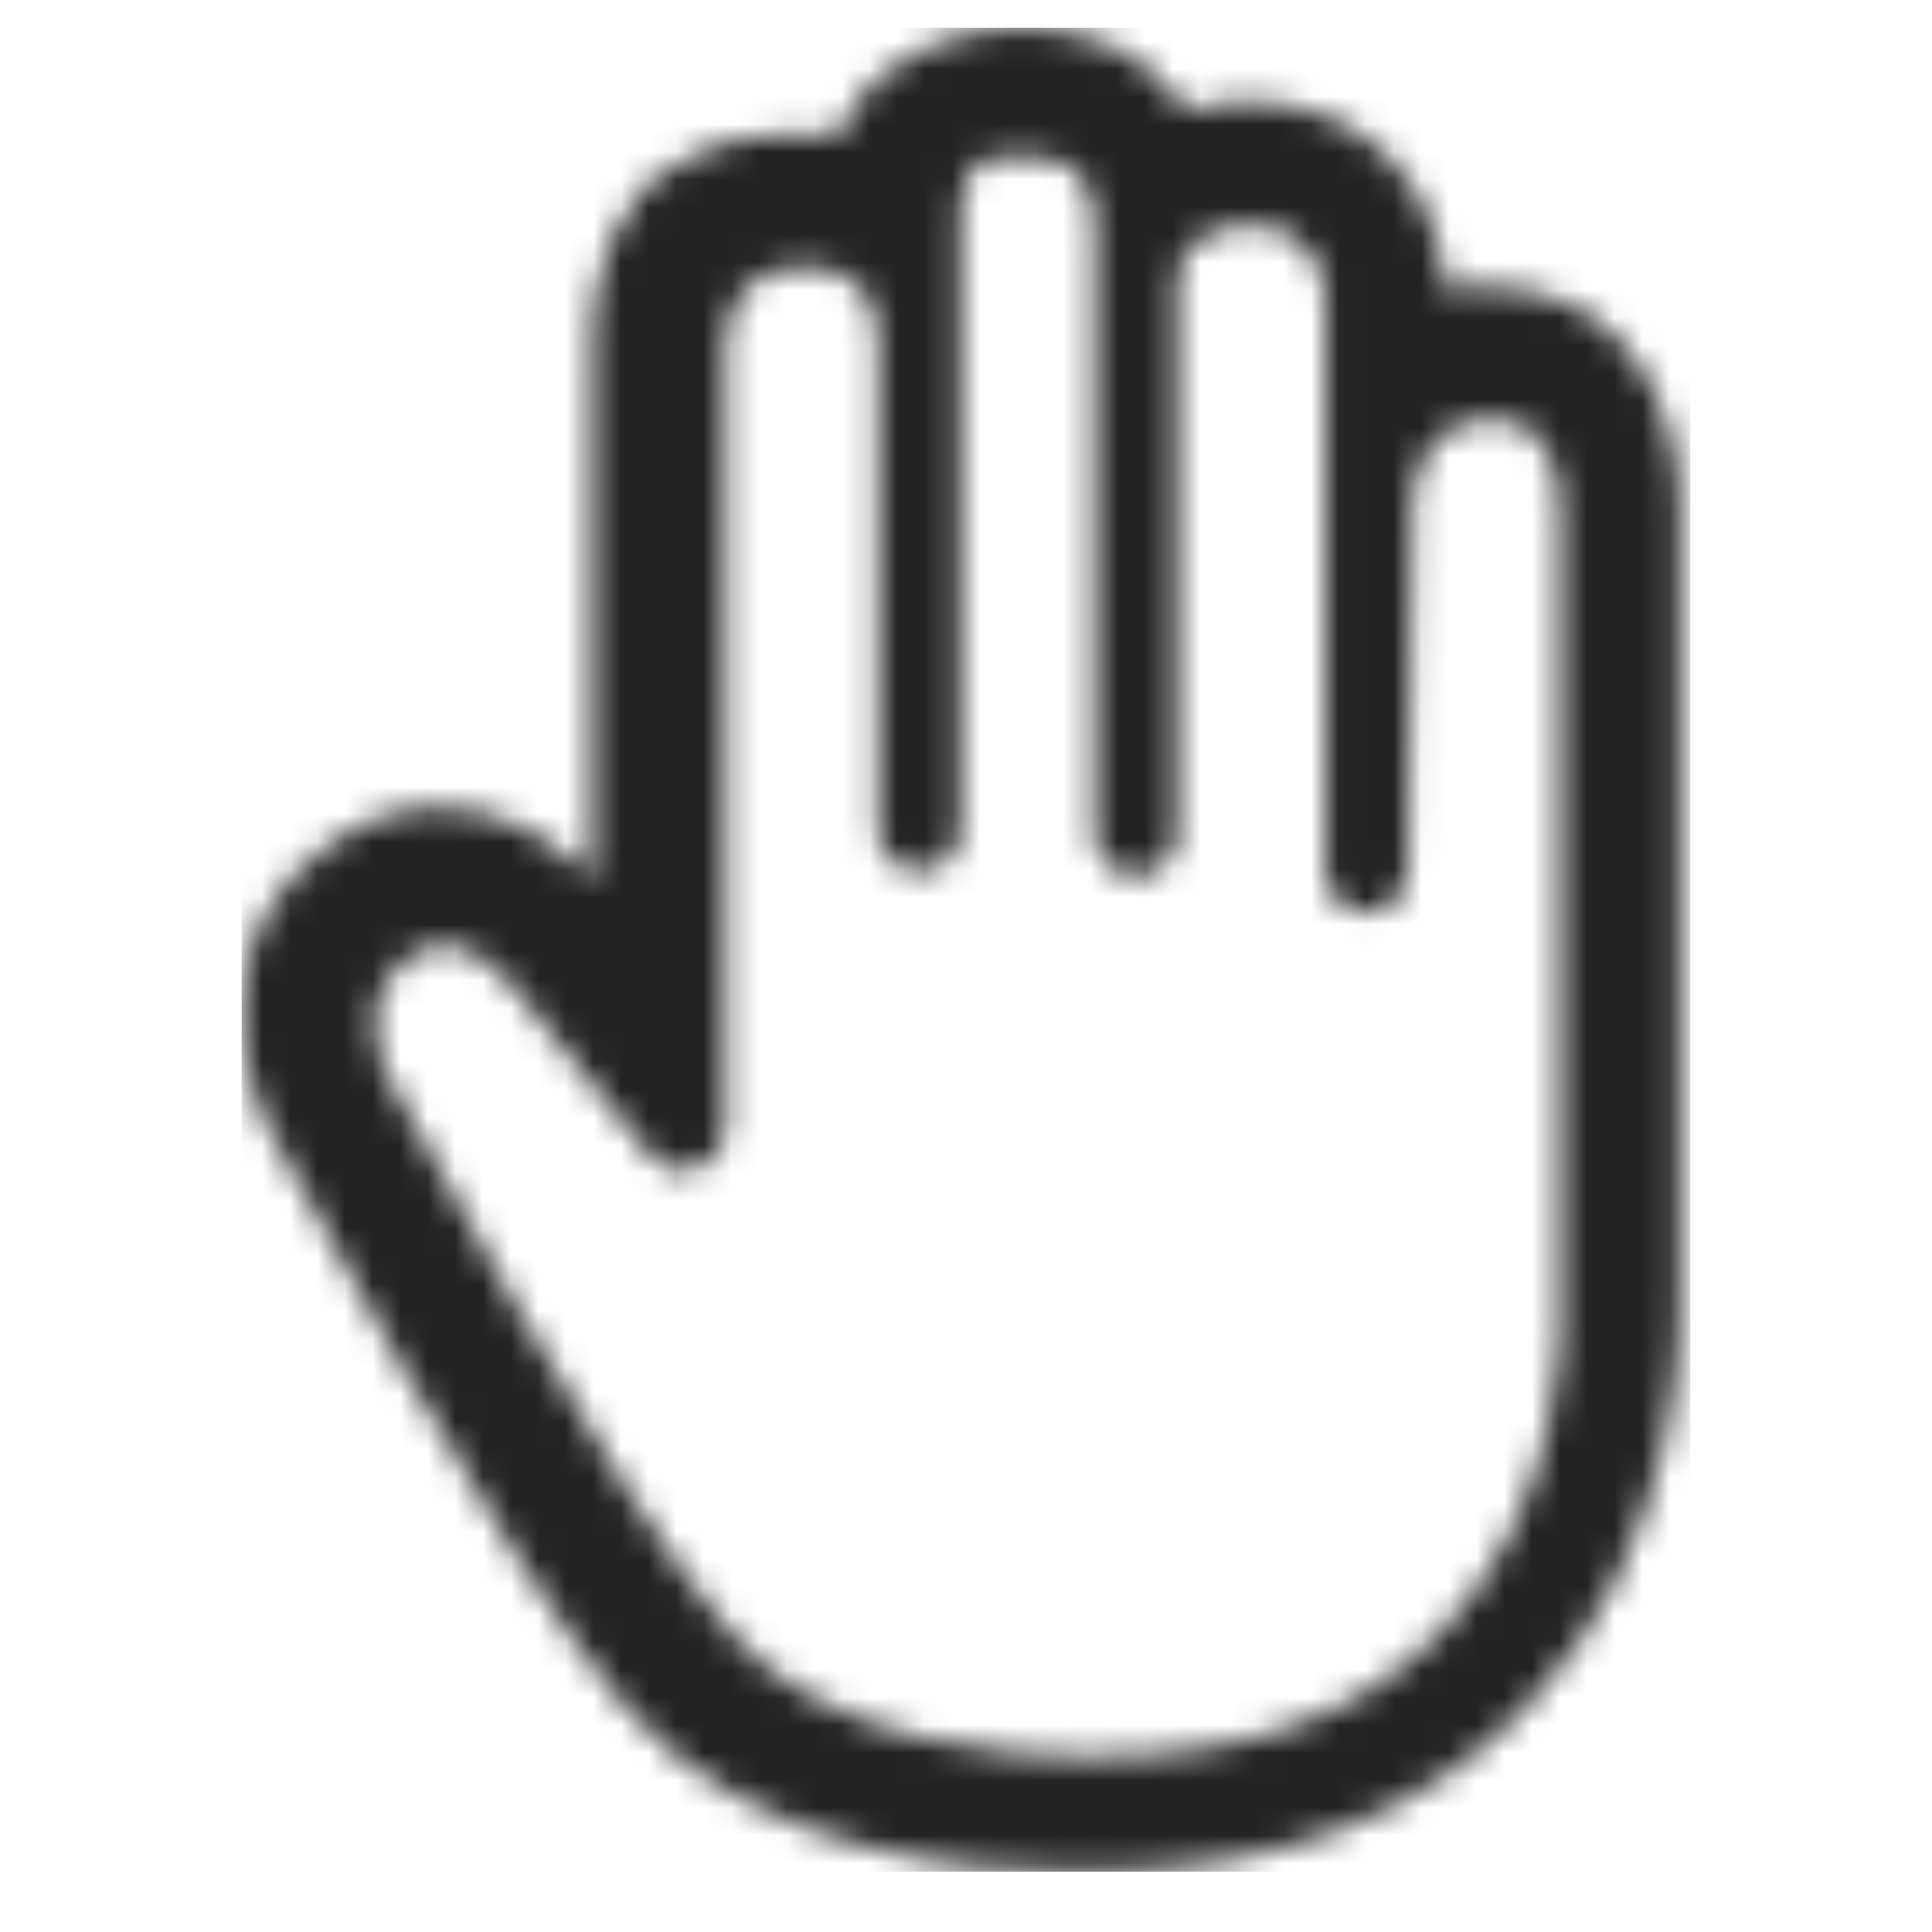 <svg width="70" height="70" viewBox="0 0 70 70" fill="none" xmlns="http://www.w3.org/2000/svg">
<g clip-path="url(#clip0_27475_24676)">
<mask id="mask0_27475_24676" style="mask-type:alpha" maskUnits="userSpaceOnUse" x="8" y="1" width="53" height="67">
<path d="M36.981 5.677C38.819 5.677 39.153 6.345 39.32 6.68C39.654 7.181 39.654 8.016 39.654 8.35V30.233C39.654 31.068 40.322 31.736 41.157 31.736C41.992 31.736 42.661 31.068 42.661 30.233V10.188C42.661 9.853 42.828 8.183 45.333 8.183C47.672 8.183 47.839 10.021 48.006 10.522V31.569C48.006 32.404 48.674 33.073 49.509 33.073C50.345 33.073 51.013 32.404 51.013 31.569L51.18 18.206C51.18 17.704 51.514 15.199 54.02 15.199C54.688 15.199 55.356 15.366 55.69 15.867C56.525 16.702 56.525 18.206 56.525 18.707C56.525 18.707 56.525 18.707 56.525 18.874V47.94C56.525 47.94 56.692 54.622 52.182 59.132C49.342 62.139 45.166 63.642 39.654 63.642C39.654 63.642 39.487 63.642 39.153 63.642C37.148 63.642 29.965 63.308 26.457 59.132C21.947 53.953 14.263 39.253 14.096 39.086C13.929 38.752 12.759 36.247 14.764 34.743C15.265 34.409 15.599 34.242 16.1 34.242C17.103 34.242 18.105 35.244 18.439 35.578L23.617 41.926C23.951 42.26 24.286 42.427 24.787 42.427C24.954 42.427 25.121 42.427 25.288 42.26C25.956 42.093 26.29 41.425 26.29 40.924V12.526C26.29 12.526 26.29 11.19 27.125 10.354C27.627 9.853 28.295 9.686 29.13 9.686C31.468 9.686 31.803 11.357 31.803 12.359V30.066C31.803 30.901 32.471 31.569 33.306 31.569C34.141 31.569 34.809 30.901 34.809 30.066V12.359C34.809 12.359 34.809 12.359 34.809 12.192V7.849C34.809 7.849 34.809 7.849 34.809 7.682C34.809 7.682 34.809 6.68 35.311 6.011C35.478 5.844 35.979 5.677 36.981 5.677ZM36.981 1C34.308 1 32.638 2.169 31.636 3.005C30.967 3.673 30.633 4.341 30.299 5.009C29.798 4.842 29.297 4.842 28.629 4.842C25.956 4.842 24.286 6.011 23.283 6.847C21.446 9.018 21.446 11.691 21.446 12.526V31.903C20.611 30.901 18.606 29.231 15.933 29.231C14.43 29.231 13.094 29.732 11.757 30.734C8.082 33.407 8.249 37.917 9.753 40.924C9.92 41.091 17.771 56.125 22.615 61.804C27.292 67.317 35.478 67.818 38.819 67.818C39.153 67.818 39.32 67.818 39.487 67.818C46.169 67.818 51.514 65.814 55.189 61.972C61.036 56.125 60.868 47.773 60.868 47.439V18.54C60.868 17.704 60.868 14.698 58.697 12.359C57.862 11.357 56.191 10.354 53.686 10.354C53.184 10.354 52.85 10.354 52.349 10.522V10.354C52.182 7.014 49.676 3.673 45.166 3.673C44.331 3.673 43.663 3.84 42.995 4.007C41.658 2.002 39.654 1 36.981 1Z" fill="#242424"/>
</mask>
<g mask="url(#mask0_27475_24676)">
<rect x="-156.386" y="-156.5" width="381.818" height="381.818" rx="20" fill="#242424"/>
</g>
</g>
<defs>
<clipPath id="clip0_27475_24676">
<rect width="52.5" height="66.818" fill="white" transform="translate(8.75 1)"/>
</clipPath>
</defs>
</svg>
